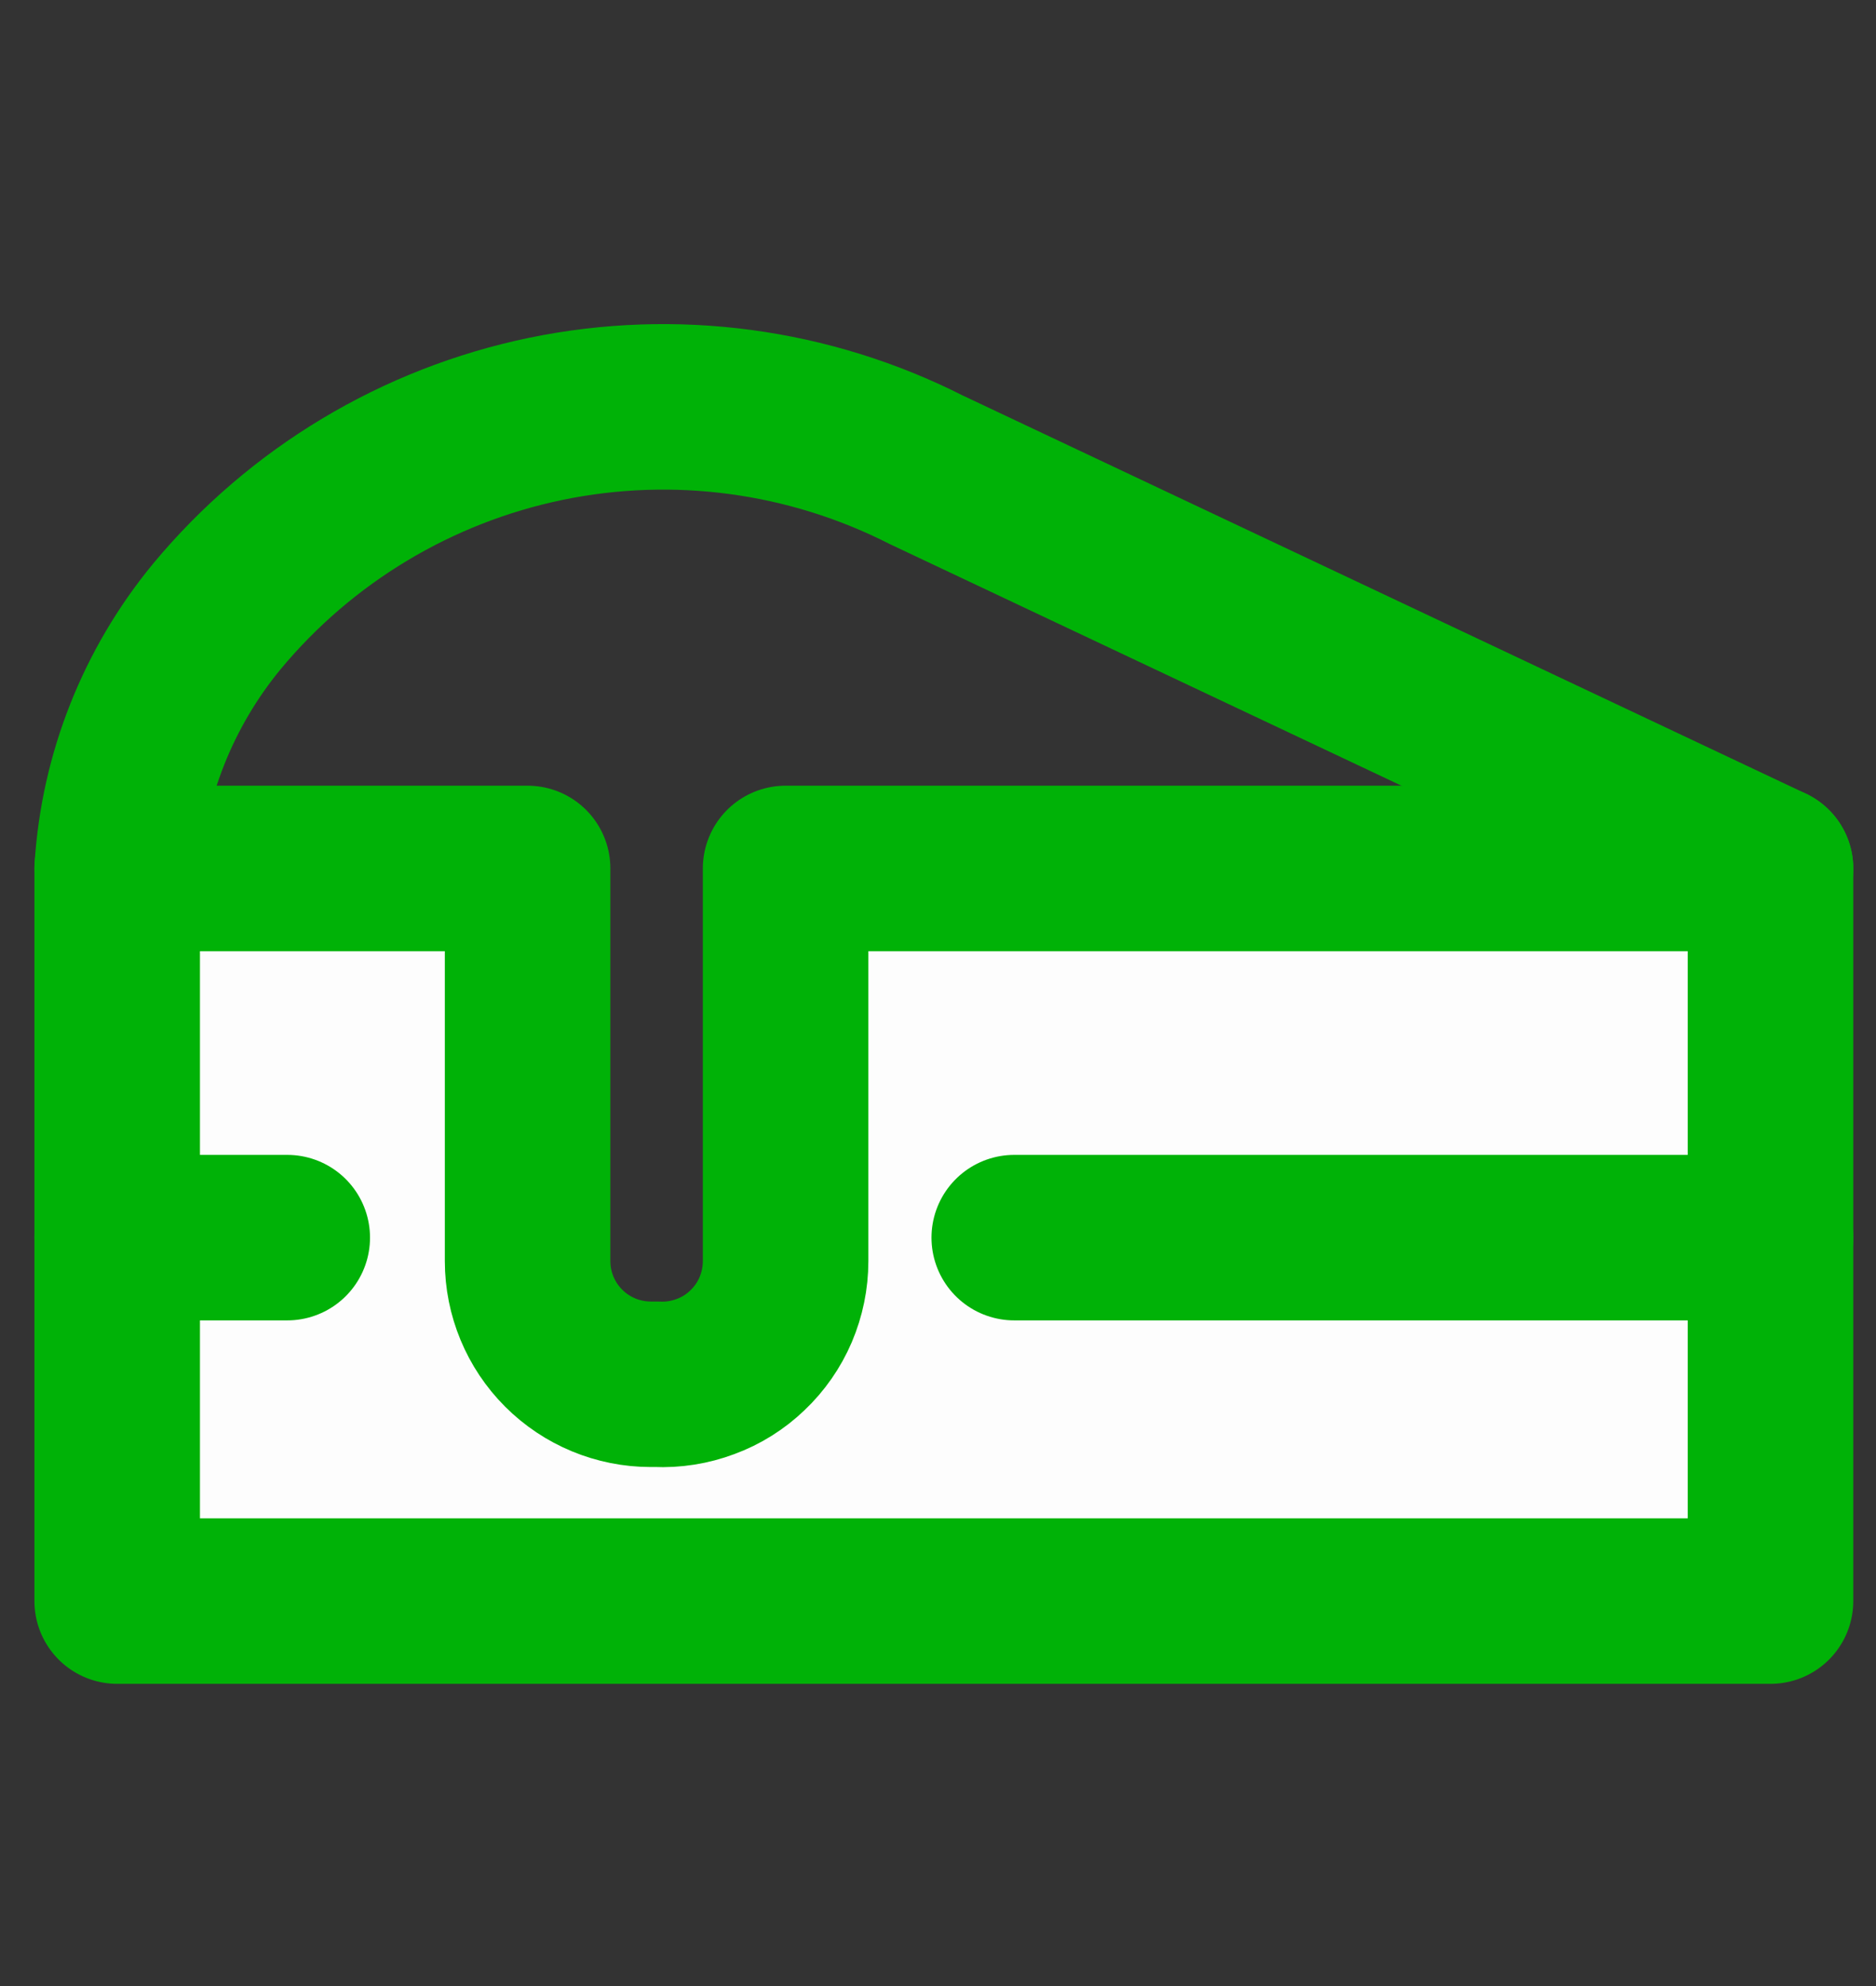 <svg width="17" height="18" viewBox="0 0 17 18" fill="none" xmlns="http://www.w3.org/2000/svg">
<rect x="0" y="0" width="17" height="18" fill="#333333" stroke="none"/>
<path d="M16.044 7.871V14.511H1.062V7.871H4.781V11.43C4.781 11.726 4.899 12.01 5.108 12.219C5.317 12.428 5.601 12.546 5.897 12.546H5.95C6.101 12.553 6.252 12.529 6.393 12.476C6.535 12.424 6.664 12.343 6.773 12.238C6.883 12.134 6.97 12.008 7.029 11.87C7.088 11.731 7.119 11.581 7.119 11.43V7.871H16.044Z" fill="#FDFDFD" stroke="#00B207" stroke-width="1.5" stroke-linecap="round" stroke-linejoin="round"/>
<path d="M16.044 7.871L8.394 4.258C7.33 3.718 6.115 3.555 4.947 3.796C3.779 4.038 2.728 4.669 1.966 5.586C1.432 6.234 1.115 7.033 1.062 7.871" stroke="#00B207" stroke-width="1.5" stroke-linecap="round" stroke-linejoin="round"/>
<path d="M1.062 11.217H2.603" stroke="#00B207" stroke-width="1.5" stroke-linecap="round" stroke-linejoin="round"/>
<path d="M9.191 11.217H16.044" stroke="#00B207" stroke-width="1.5" stroke-linecap="round" stroke-linejoin="round"/>
</svg>
